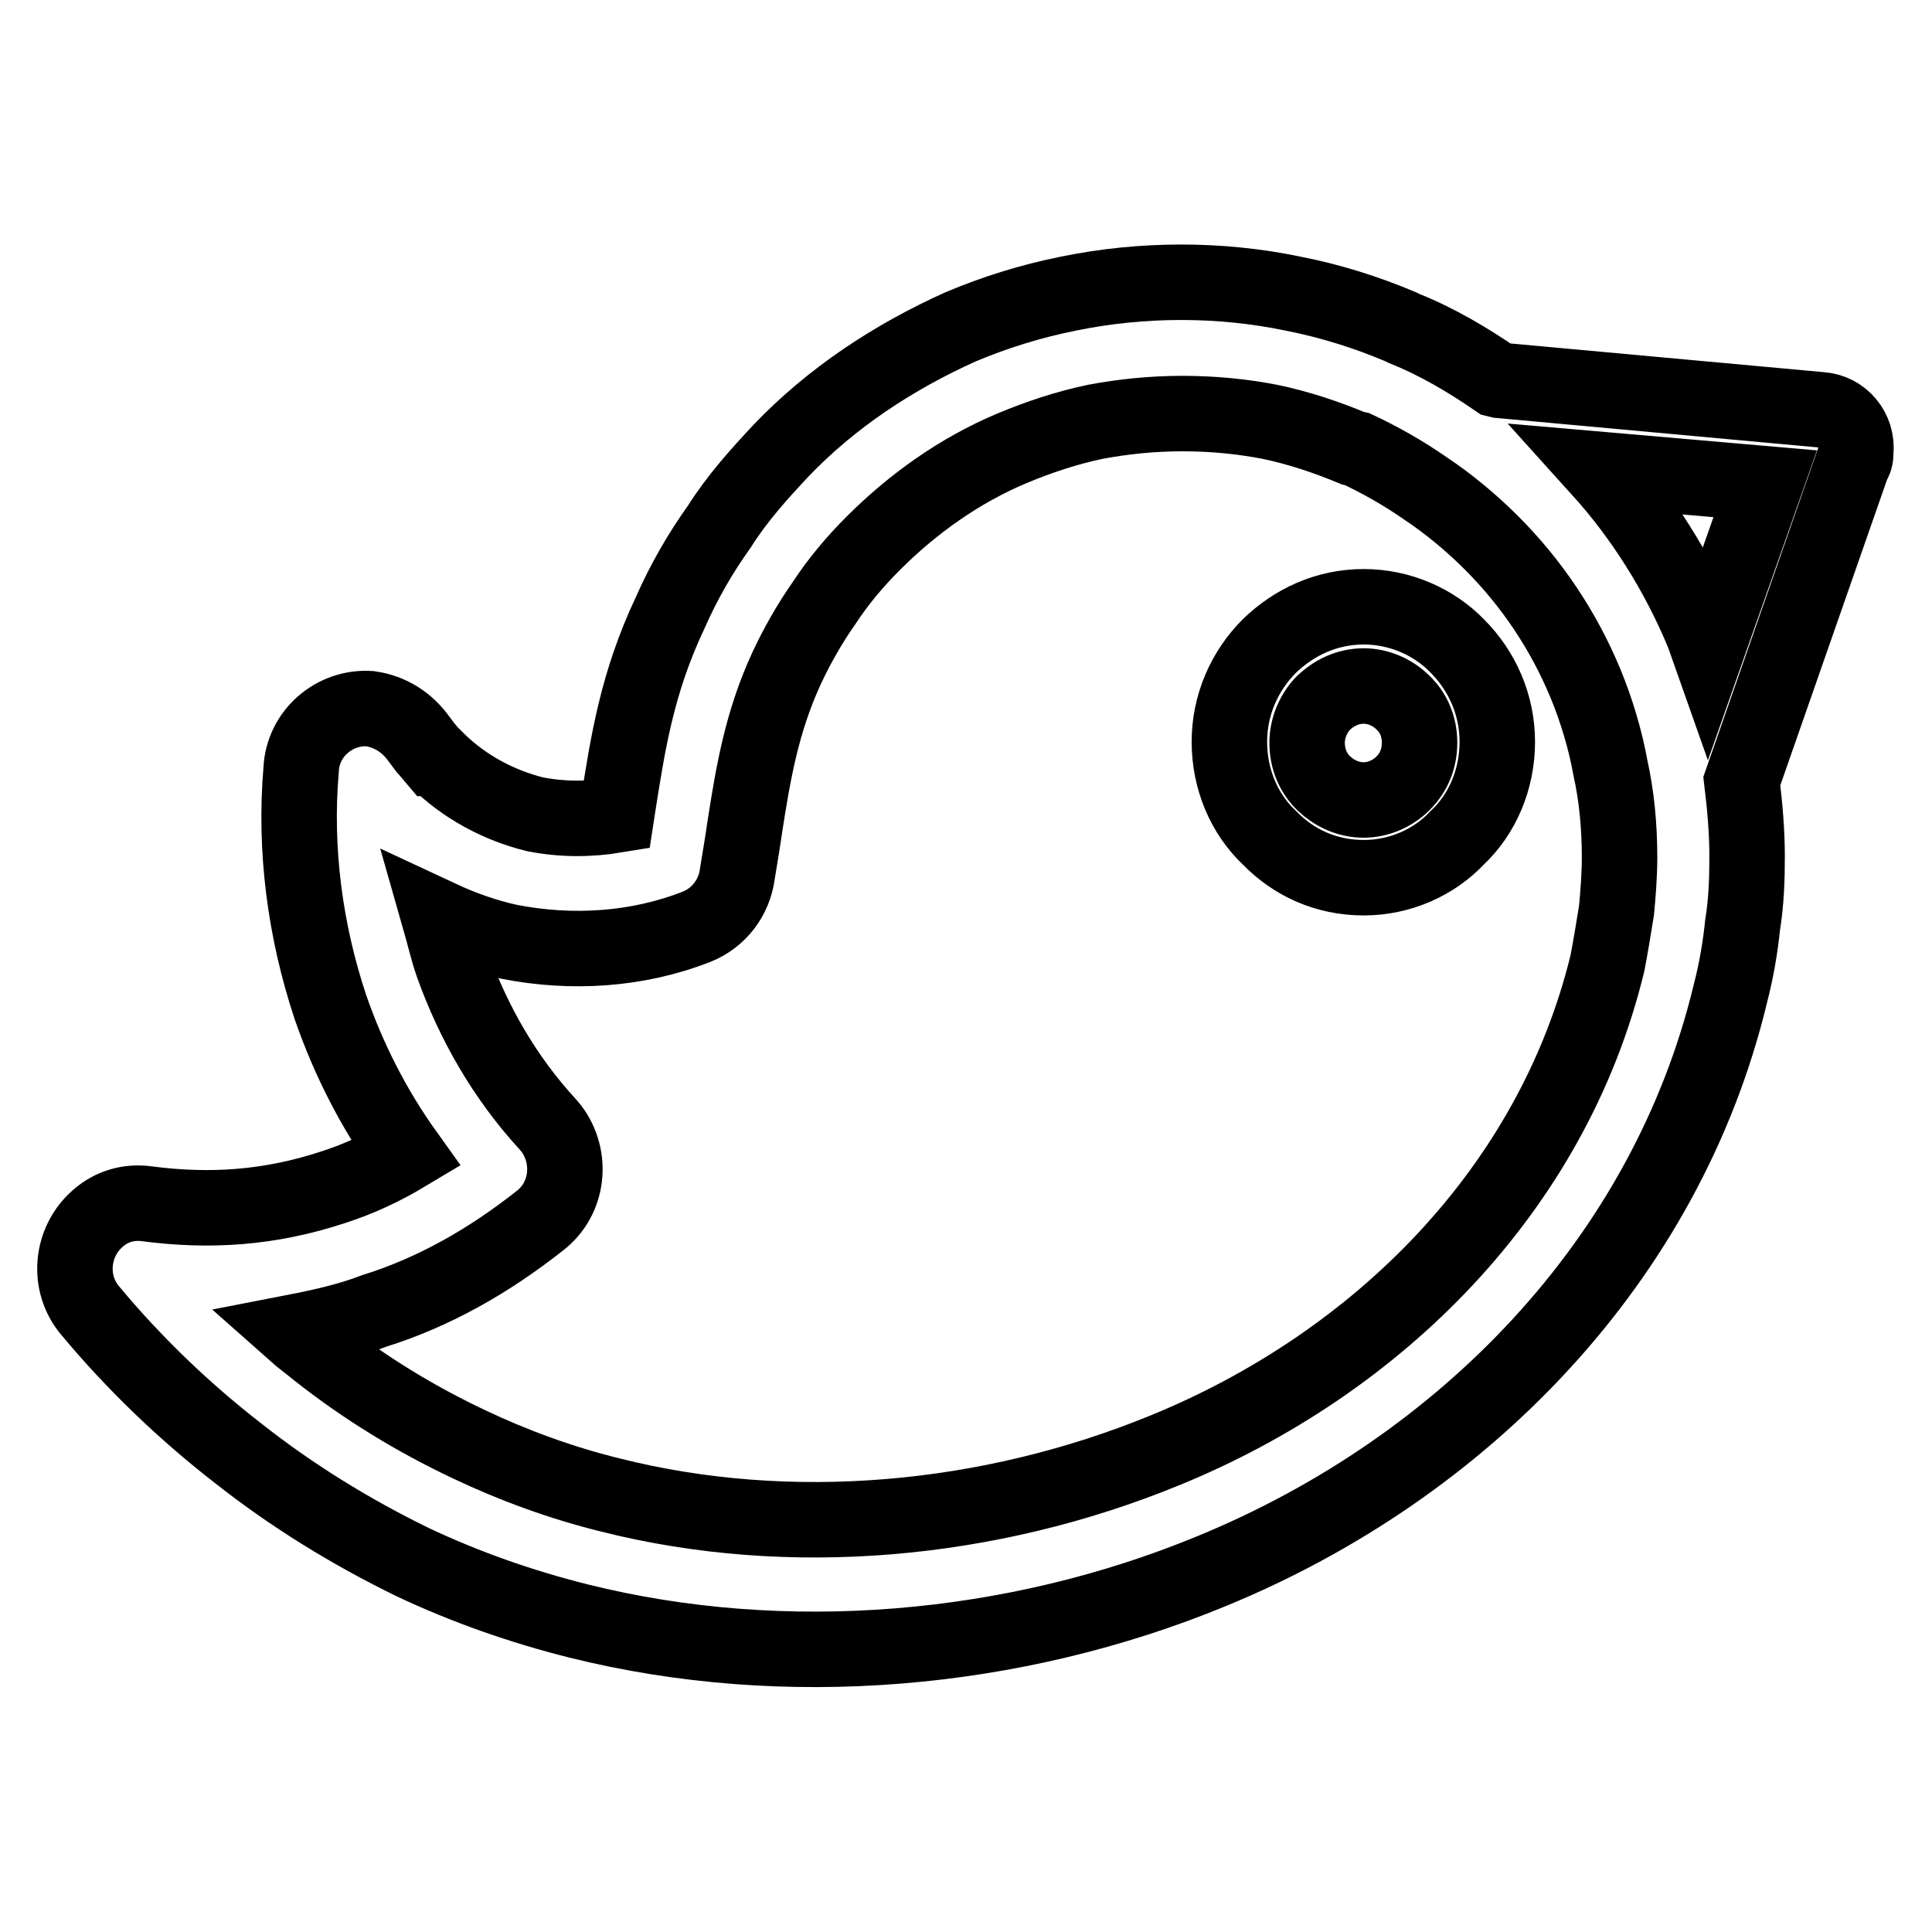<?xml version="1.0" encoding="utf-8"?>
<!-- Svg Vector Icons : http://www.onlinewebfonts.com/icon -->
<!DOCTYPE svg PUBLIC "-//W3C//DTD SVG 1.1//EN" "http://www.w3.org/Graphics/SVG/1.1/DTD/svg11.dtd">
<svg version="1.1" xmlns="http://www.w3.org/2000/svg" xmlns:xlink="http://www.w3.org/1999/xlink" x="0px" y="0px" viewBox="0 0 256 256" enable-background="new 0 0 256 256" xml:space="preserve">
<g><g><path stroke-width="10" fill-opacity="0" stroke="#000000"  d="M198.7,50.4l42.6,3.9c2.8,0.2,4.9,2.7,4.6,5.6c0,0.7-0.1,1.1-0.4,1.5l-14.7,42.1c0.4,3.3,0.7,6.6,0.7,10c0,3-0.1,6-0.6,9.1c-0.3,2.9-0.8,5.9-1.6,9c-8.5,35.4-35.4,62.9-68.8,76.6c-26.2,10.8-56.5,13.4-83.8,6.6c-7.6-1.9-15-4.5-22-7.8c-8.2-4-16-8.8-23.1-14.4c-7.1-5.5-13.8-11.9-19.7-19c-3-3.6-2.5-9,1-12.1c1.9-1.7,4.2-2.3,6.5-2c8.4,1.1,16.3,0.6,24.8-2.2c3.4-1.1,6.6-2.6,9.6-4.4c-4.3-6-7.6-12.5-10-19.4c-3.4-10.2-4.8-21-3.9-31.5c0.2-4.8,4.4-8.4,9.1-8.1c2.8,0.4,5,1.9,6.5,4l0.9,1.2l0.1,0.1l1.1,1.3h0.1c3.8,3.8,8.4,6.2,13.2,7.4c3.6,0.7,7.2,0.7,10.8,0.1l0.2-1.3c1.3-8.2,2.5-16.2,6.9-25.5c1.8-4.1,4-7.9,6.5-11.4c2.4-3.8,5.3-7,8.2-10.1c6.7-7,14.9-12.4,23.8-16.4c4.5-1.9,9.3-3.4,14.3-4.4c4.9-1,9.9-1.5,14.9-1.5c5,0,10,0.5,14.8,1.5c5.1,1,9.8,2.5,14.3,4.4l0.4,0.2c4.5,1.8,8.5,4.2,12.3,6.8L198.7,50.4L198.7,50.4z M226.3,85.7L226.3,85.7l7.6-21.6L212,62.2c5.6,6.2,10.3,13.6,13.7,21.8L226.3,85.7L226.3,85.7z M42.1,179L42.1,179c6.2,4.9,12.9,9,20.1,12.4c5.9,2.8,12.2,5.1,18.7,6.7c23.8,6,50.2,3.6,73.4-5.9c28.2-11.5,51.4-34.5,58.7-64.6c0.4-2.1,0.8-4.5,1.2-7c0.2-2.2,0.4-4.6,0.4-7c0-4.2-0.4-8.2-1.2-11.8c-0.7-3.9-1.9-7.8-3.3-11.2c-2.9-7-7.1-13.3-12.5-18.7c-2.6-2.6-5.6-5.1-8.6-7.1c-3-2.1-6.2-3.9-9.2-5.3l-0.5-0.1c-3.6-1.5-7.2-2.7-11-3.5c-3.6-0.7-7.5-1.1-11.6-1.1c-4,0-7.9,0.4-11.6,1.1c-3.8,0.8-7.4,2-11,3.5v0v0c-6.9,2.9-13.1,7.3-18.4,12.6c-2.4,2.4-4.6,5-6.5,7.9c-1.9,2.7-3.6,5.7-5,8.7c-3.3,7.2-4.4,13.9-5.5,20.9c-0.3,2.1-0.7,4.5-1,6.3c-0.4,3.1-2.4,5.8-5.4,7c-7.9,3.1-16.6,3.6-24.8,2c-3.2-0.7-6.3-1.8-9.3-3.2c0.6,2.1,1.1,4.3,1.8,6.3c2.7,7.5,6.8,14.8,12.6,21.1l0.5,0.6c2.8,3.8,2.2,9.2-1.5,12.1c-6.7,5.3-14,9.5-22,12c-3.4,1.3-7,2.1-10.6,2.8C39.9,177.3,41,178.1,42.1,179L42.1,179z M180.7,80.4L180.7,80.4c4.8,0,9.3,2,12.4,5.2c3.3,3.3,5.3,7.8,5.3,12.7c0,5-2,9.6-5.3,12.7c-3.1,3.3-7.6,5.3-12.4,5.3c-5,0-9.3-2-12.5-5.3c-3.3-3.1-5.3-7.7-5.3-12.7c0-4.9,2-9.4,5.3-12.7C171.4,82.5,175.7,80.4,180.7,80.4L180.7,80.4z M185.9,93.1L185.9,93.1c-1.3-1.3-3.2-2.2-5.2-2.2c-2.1,0-3.9,0.9-5.3,2.2c-1.3,1.3-2.2,3.3-2.2,5.3c0,2.2,0.8,4,2.2,5.4c1.4,1.3,3.2,2.2,5.3,2.2c2,0,3.9-0.9,5.2-2.2c1.4-1.4,2.2-3.2,2.2-5.4C188.1,96.3,187.3,94.4,185.9,93.1L185.9,93.1z"/></g></g>
</svg>